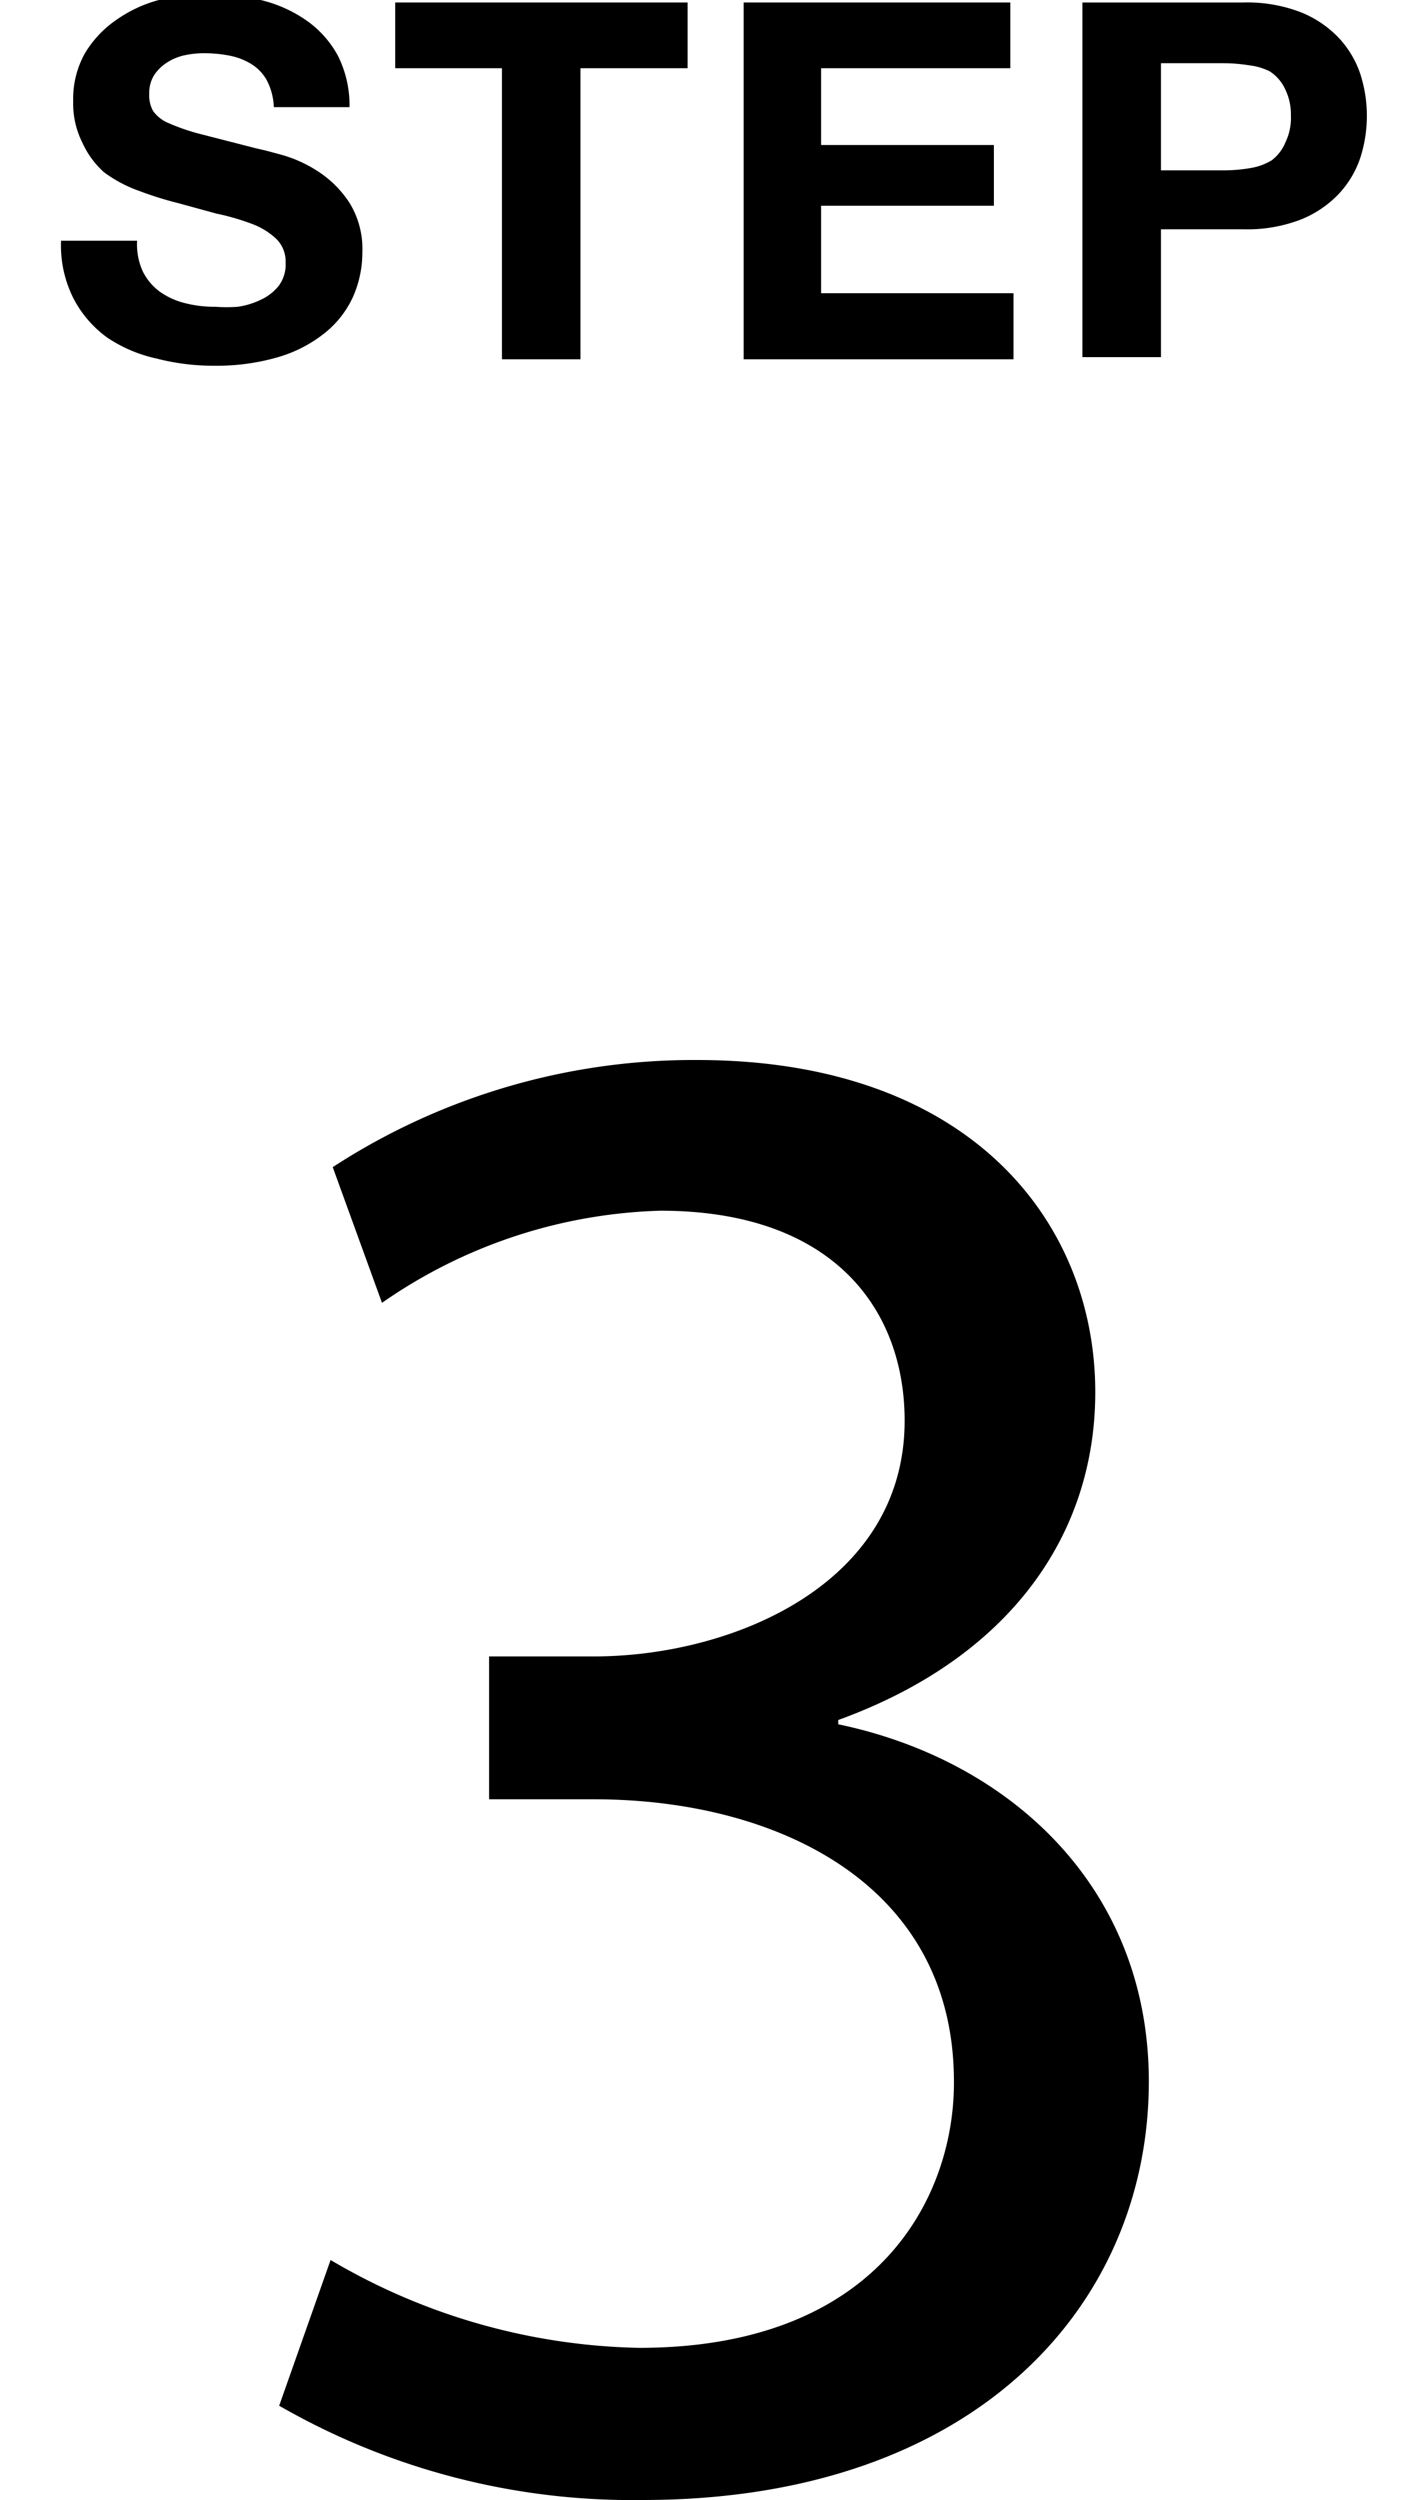 <svg id="レイヤー_1" data-name="レイヤー 1" xmlns="http://www.w3.org/2000/svg" viewBox="0 0 40 70"><title>advantage-workflow-icon03</title><path d="M4,7.6a1.58,1.58,0,0,0,.48.57,2.09,2.09,0,0,0,.71.32,3.33,3.33,0,0,0,.84.1,4.29,4.29,0,0,0,.63,0,2.18,2.18,0,0,0,.63-.19A1.38,1.38,0,0,0,7.81,8,1,1,0,0,0,8,7.35a.88.88,0,0,0-.26-.66,2,2,0,0,0-.68-.42,6.7,6.7,0,0,0-1-.29L5,5.69a9.79,9.79,0,0,1-1.09-.34,3.75,3.75,0,0,1-1-.53A2.48,2.48,0,0,1,2.31,4a2.44,2.44,0,0,1-.26-1.17,2.61,2.61,0,0,1,.33-1.34A3,3,0,0,1,3.24.57,3.74,3.74,0,0,1,4.45,0,5.08,5.08,0,0,1,5.79-.17,6.38,6.38,0,0,1,7.3,0,3.77,3.77,0,0,1,8.58.57a2.88,2.88,0,0,1,.89,1A3.08,3.08,0,0,1,9.79,3H7.67a1.76,1.76,0,0,0-.19-.74,1.23,1.23,0,0,0-.43-.46,1.8,1.8,0,0,0-.61-.24,3.73,3.73,0,0,0-.75-.07,2.58,2.58,0,0,0-.53.06,1.45,1.45,0,0,0-.48.2,1.21,1.21,0,0,0-.36.35.94.94,0,0,0-.14.53.89.89,0,0,0,.11.48,1,1,0,0,0,.44.34,5.68,5.68,0,0,0,.91.31l1.52.39q.28.06.78.2a3.7,3.7,0,0,1,1,.47,3,3,0,0,1,.85.86,2.45,2.45,0,0,1,.36,1.38,3.06,3.06,0,0,1-.27,1.27,2.77,2.77,0,0,1-.79,1,3.79,3.79,0,0,1-1.3.67,6.13,6.13,0,0,1-1.8.24,6.29,6.29,0,0,1-1.6-.2A4,4,0,0,1,3,9.45a3.14,3.14,0,0,1-.95-1.11,3.29,3.29,0,0,1-.34-1.6H3.84A1.83,1.83,0,0,0,4,7.6Z"/><path d="M11.07,1.91V.07h8.19V1.91h-3v8.15h-2.2V1.91Z"/><path d="M28.3.07V1.91H23V4.06h4.84V5.76H23V8.21h5.39v1.85H20.83V.07Z"/><path d="M34.83.07a4.17,4.17,0,0,1,1.6.27,3,3,0,0,1,1.07.72,2.77,2.77,0,0,1,.6,1,3.83,3.83,0,0,1,0,2.37,2.76,2.76,0,0,1-.6,1,3,3,0,0,1-1.07.72,4.16,4.16,0,0,1-1.6.27H32.52v3.58h-2.2V.07Zm-.6,4.7A4.51,4.51,0,0,0,35,4.71a1.68,1.68,0,0,0,.62-.22A1.18,1.18,0,0,0,36,4a1.59,1.59,0,0,0,.16-.77A1.6,1.6,0,0,0,36,2.5,1.18,1.18,0,0,0,35.57,2,1.7,1.7,0,0,0,35,1.83a4.63,4.63,0,0,0-.73-.06H32.52v3Z"/><path d="M9.26,63.28a17.65,17.65,0,0,0,8.64,2.46c6.78,0,8.88-4.32,8.82-7.56-.06-5.46-5-7.8-10.08-7.8H13.7v-4h2.94c3.84,0,8.7-2,8.7-6.6,0-3.12-2-5.88-6.84-5.88a14.32,14.32,0,0,0-7.8,2.58L9.32,32.68a18.54,18.54,0,0,1,10.2-3c7.68,0,11.16,4.56,11.16,9.3,0,4-2.4,7.44-7.2,9.18v.12c4.8,1,8.7,4.56,8.7,10C32.18,64.54,27.32,70,18,70A19.83,19.83,0,0,1,7.82,67.36Z"/></svg>